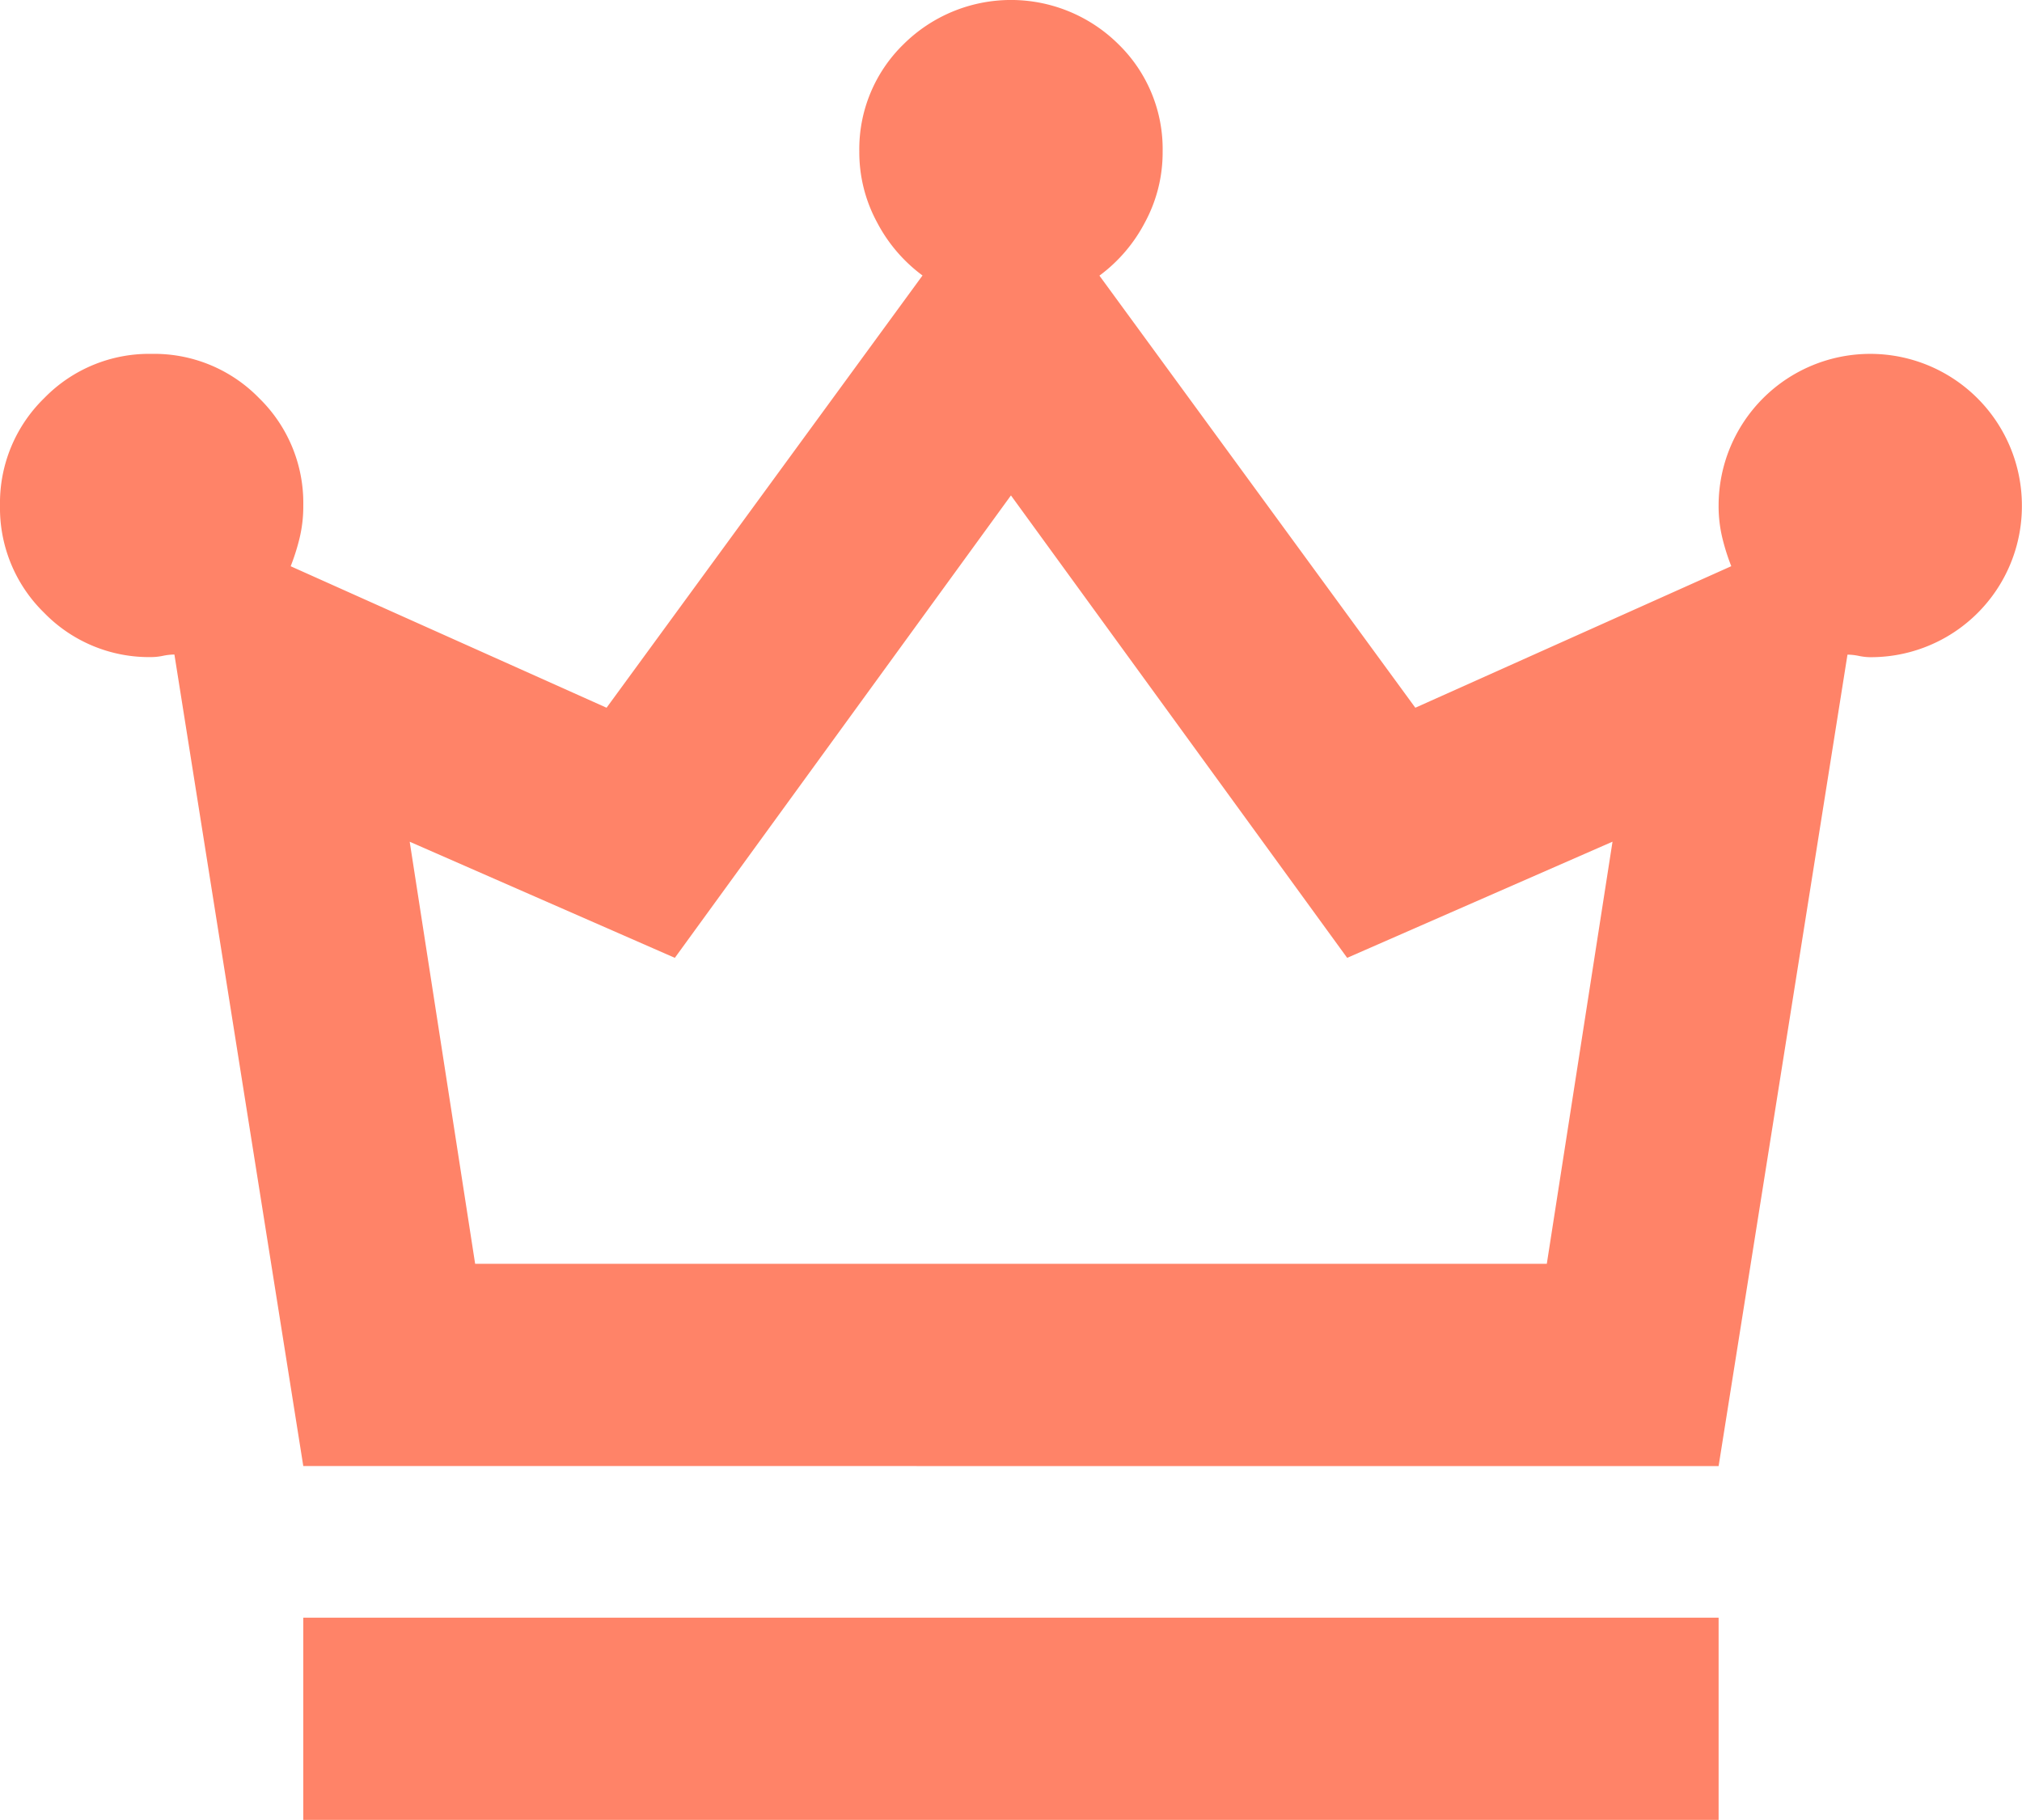 <svg xmlns="http://www.w3.org/2000/svg" width="38.002" height="34.202" viewBox="0 0 38.002 34.202">
  <path id="パス_5" data-name="パス 5" d="M5.7,34.2V30.4H32.3v3.8Zm0-6.65L3.278,12.3a1.1,1.1,0,0,0-.214.024,1.1,1.1,0,0,1-.214.024,2.749,2.749,0,0,1-2.019-.831A2.749,2.749,0,0,1,0,9.5,2.749,2.749,0,0,1,.831,7.482,2.749,2.749,0,0,1,2.85,6.65a2.749,2.749,0,0,1,2.019.831A2.749,2.749,0,0,1,5.7,9.5a2.542,2.542,0,0,1-.071.618,4.061,4.061,0,0,1-.166.523L11.4,13.3l5.938-8.123a2.923,2.923,0,0,1-.855-1,2.762,2.762,0,0,1-.333-1.33A2.749,2.749,0,0,1,16.982.831a2.867,2.867,0,0,1,4.038,0,2.749,2.749,0,0,1,.831,2.019,2.762,2.762,0,0,1-.333,1.33,2.924,2.924,0,0,1-.855,1L26.6,13.3l5.938-2.66a4.067,4.067,0,0,1-.166-.523A2.542,2.542,0,0,1,32.3,9.5a2.85,2.85,0,1,1,5.7,0,2.838,2.838,0,0,1-2.85,2.85,1.1,1.1,0,0,1-.214-.024,1.1,1.1,0,0,0-.214-.024L32.3,27.551Zm3.23-3.8H29.071l1.235-7.933L25.319,18,19,9.31,12.683,18,7.7,15.818Z" fill="#ff8368"/>
</svg>
